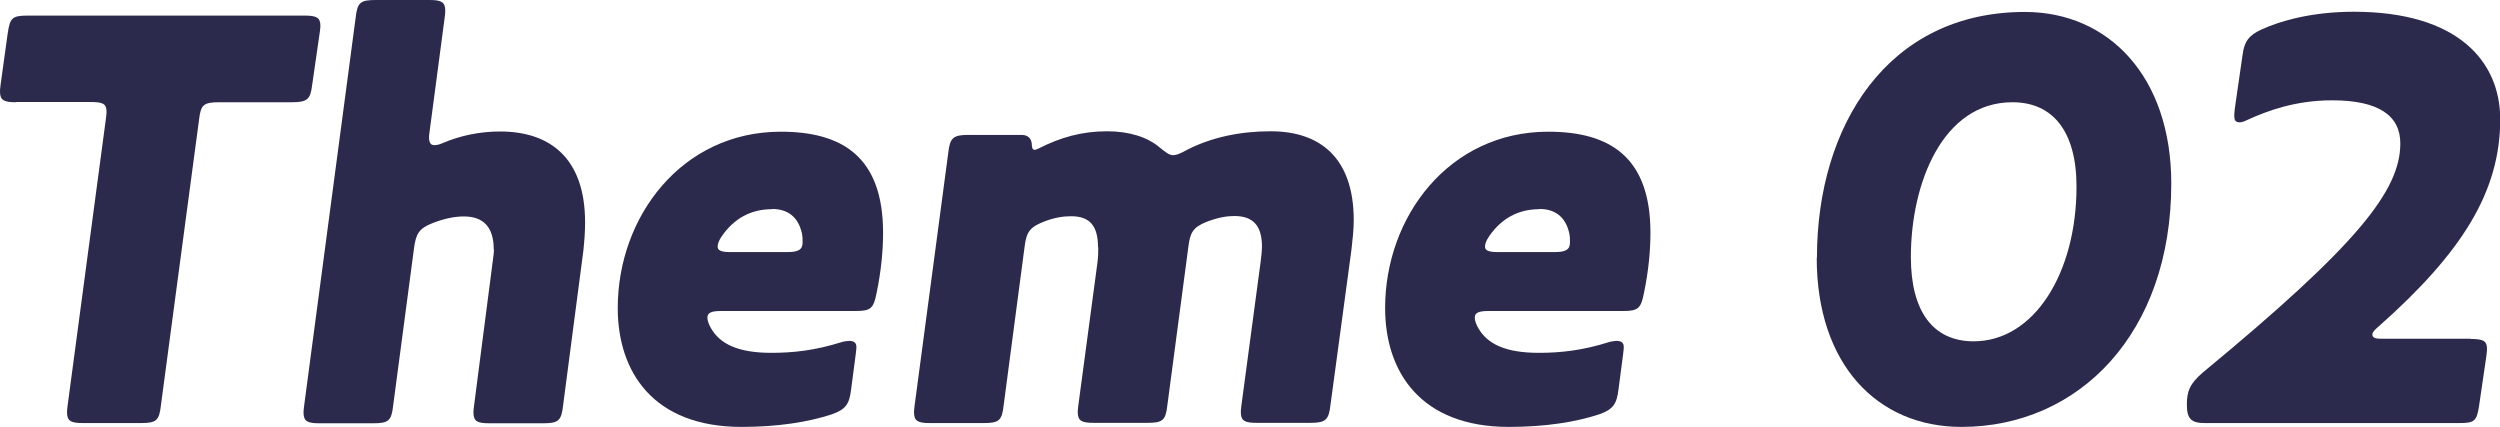 <?xml version="1.0" encoding="UTF-8"?><svg id="_レイヤー_2" xmlns="http://www.w3.org/2000/svg" viewBox="0 0 117.12 19.99"><defs><style>.cls-1{isolation:isolate;}.cls-2{fill:#2b2a4c;stroke-width:0px;}</style></defs><g id="_レイヤー_1-2"><g id="Theme_02" class="cls-1"><g class="cls-1"><path class="cls-2" d="m.76,4.79c-.56,0-.76-.08-.76-.5,0-.06,0-.11.03-.34L.36,1.57c.11-.73.2-.84.95-.84h12.94c.56,0,.76.08.76.48,0,.03,0,.11-.03.31l-.36,2.49c-.08.64-.22.78-.95.78h-3.39c-.73,0-.87.11-.95.78l-1.79,13.41c-.08.73-.22.84-.95.84h-2.69c-.56,0-.76-.08-.76-.5,0-.06,0-.14.03-.34l1.79-13.41c.03-.22.03-.28.03-.34,0-.39-.2-.45-.76-.45H.76Z"/><path class="cls-2" d="m23.13,11.68c0-1.06-.5-1.54-1.4-1.54-.39,0-.87.08-1.46.31-.64.25-.78.5-.87,1.15l-.98,7.39c-.08.73-.22.84-.95.84h-2.49c-.56,0-.76-.08-.76-.5,0-.06,0-.11.03-.34L16.66.84c.08-.73.22-.84.95-.84h2.49c.56,0,.76.08.76.5,0,.06,0,.11-.03.34l-.7,5.29c-.03.2-.03.25-.03.31,0,.25.08.36.25.36.11,0,.25-.03.42-.11.81-.34,1.71-.53,2.66-.53,2.32,0,3.98,1.23,3.98,4.26,0,.42-.03.84-.08,1.32l-.95,7.25c-.08.73-.22.84-.95.84h-2.49c-.56,0-.76-.08-.76-.5,0-.06,0-.11.03-.34l.87-6.72c.03-.22.06-.45.06-.59Z"/><path class="cls-2" d="m39.87,18.26c-.08.67-.25.92-.9,1.15-1.09.36-2.52.59-4.23.59-4.14,0-5.8-2.58-5.8-5.57,0-4.28,3-8.26,7.64-8.26,2.88,0,4.79,1.18,4.79,4.73,0,.81-.08,1.76-.31,2.86-.14.7-.28.81-.98.81h-6.3c-.45,0-.64.08-.64.31,0,.14.06.31.17.5.42.73,1.26,1.15,2.83,1.15,1.01,0,2.04-.11,3.28-.5.08-.03.28-.06.36-.06.25,0,.34.11.34.28,0,.06,0,.11-.03.34l-.22,1.68Zm-3.7-8.46c-1.01,0-1.79.45-2.35,1.26-.14.2-.2.36-.2.5,0,.17.17.25.59.25h2.66c.53,0,.73-.11.73-.45,0-.14,0-.28-.03-.42-.17-.78-.67-1.15-1.4-1.15Z"/><path class="cls-2" d="m51.44,11.59c0-.98-.36-1.46-1.26-1.46-.36,0-.81.06-1.34.28-.62.25-.76.5-.84,1.15l-.98,7.42c-.08.73-.22.84-.95.84h-2.49c-.56,0-.76-.08-.76-.5,0-.06,0-.11.03-.34l1.57-11.79c.08-.73.22-.87.95-.87h2.49c.34,0,.48.22.48.48,0,.11.03.22.14.22.03,0,.11-.03.17-.06,1.04-.53,2.04-.81,3.22-.81,1.04,0,1.9.28,2.46.76.31.25.45.36.64.36.14,0,.34-.08.64-.25,1.15-.59,2.49-.87,3.92-.87,2.3,0,3.89,1.23,3.89,4.17,0,.42-.06.98-.11,1.4l-.98,7.25c-.08.7-.22.84-.95.84h-2.49c-.56,0-.76-.08-.76-.5,0-.06,0-.11.03-.34l.9-6.72c.03-.25.06-.5.06-.7,0-.98-.42-1.43-1.29-1.43-.34,0-.76.06-1.32.28-.62.25-.76.5-.84,1.18l-.98,7.39c-.08.73-.22.84-.95.84h-2.49c-.56,0-.76-.08-.76-.5,0-.06,0-.11.03-.34l.9-6.72c.03-.25.03-.48.03-.67Z"/><path class="cls-2" d="m75.82,18.26c-.08.67-.25.92-.9,1.15-1.09.36-2.52.59-4.23.59-4.14,0-5.8-2.58-5.8-5.57,0-4.28,3-8.26,7.64-8.26,2.88,0,4.79,1.18,4.79,4.73,0,.81-.08,1.76-.31,2.86-.14.7-.28.81-.98.81h-6.3c-.45,0-.64.08-.64.31,0,.14.06.31.17.5.42.73,1.26,1.15,2.83,1.15,1.01,0,2.04-.11,3.28-.5.08-.03.28-.06.36-.06.25,0,.34.11.34.28,0,.06,0,.11-.03.34l-.22,1.68Zm-3.7-8.46c-1.01,0-1.79.45-2.35,1.26-.14.2-.2.36-.2.5,0,.17.17.25.59.25h2.66c.53,0,.73-.11.73-.45,0-.14,0-.28-.03-.42-.17-.78-.67-1.15-1.4-1.15Z"/><path class="cls-2" d="m85.12,12.07c0-6.16,3.3-11.51,9.74-11.51,3.92,0,6.86,3.02,6.86,8.04,0,7.03-4.34,11.4-9.83,11.4-3.95,0-6.78-2.94-6.78-7.92Zm9.16-7.28c-3.28,0-4.76,3.81-4.76,7.25,0,2.55,1.04,3.95,2.94,3.95,2.83,0,4.82-3.19,4.82-7.25,0-2.6-1.12-3.95-3-3.95Z"/><path class="cls-2" d="m115.75,15.88c.56,0,.76.08.76.45,0,.06,0,.17-.03.36l-.34,2.32c-.11.73-.22.81-.95.81h-11.9c-.64,0-.84-.2-.84-.87,0-.62.14-.98.76-1.51,7.22-5.96,9.24-8.51,9.24-10.72,0-1.32-1.04-2.02-3.19-2.02-1.71,0-3.02.48-3.98.92-.17.08-.25.11-.36.11-.2,0-.25-.11-.25-.31,0-.06,0-.11.03-.36l.36-2.49c.08-.64.31-.92.87-1.18.9-.42,2.41-.84,4.34-.84,4.87,0,6.86,2.32,6.86,5.04,0,3.39-1.79,6.24-5.68,9.69-.2.17-.31.28-.31.39,0,.17.17.2.45.2h4.17Z"/></g></g></g></svg>